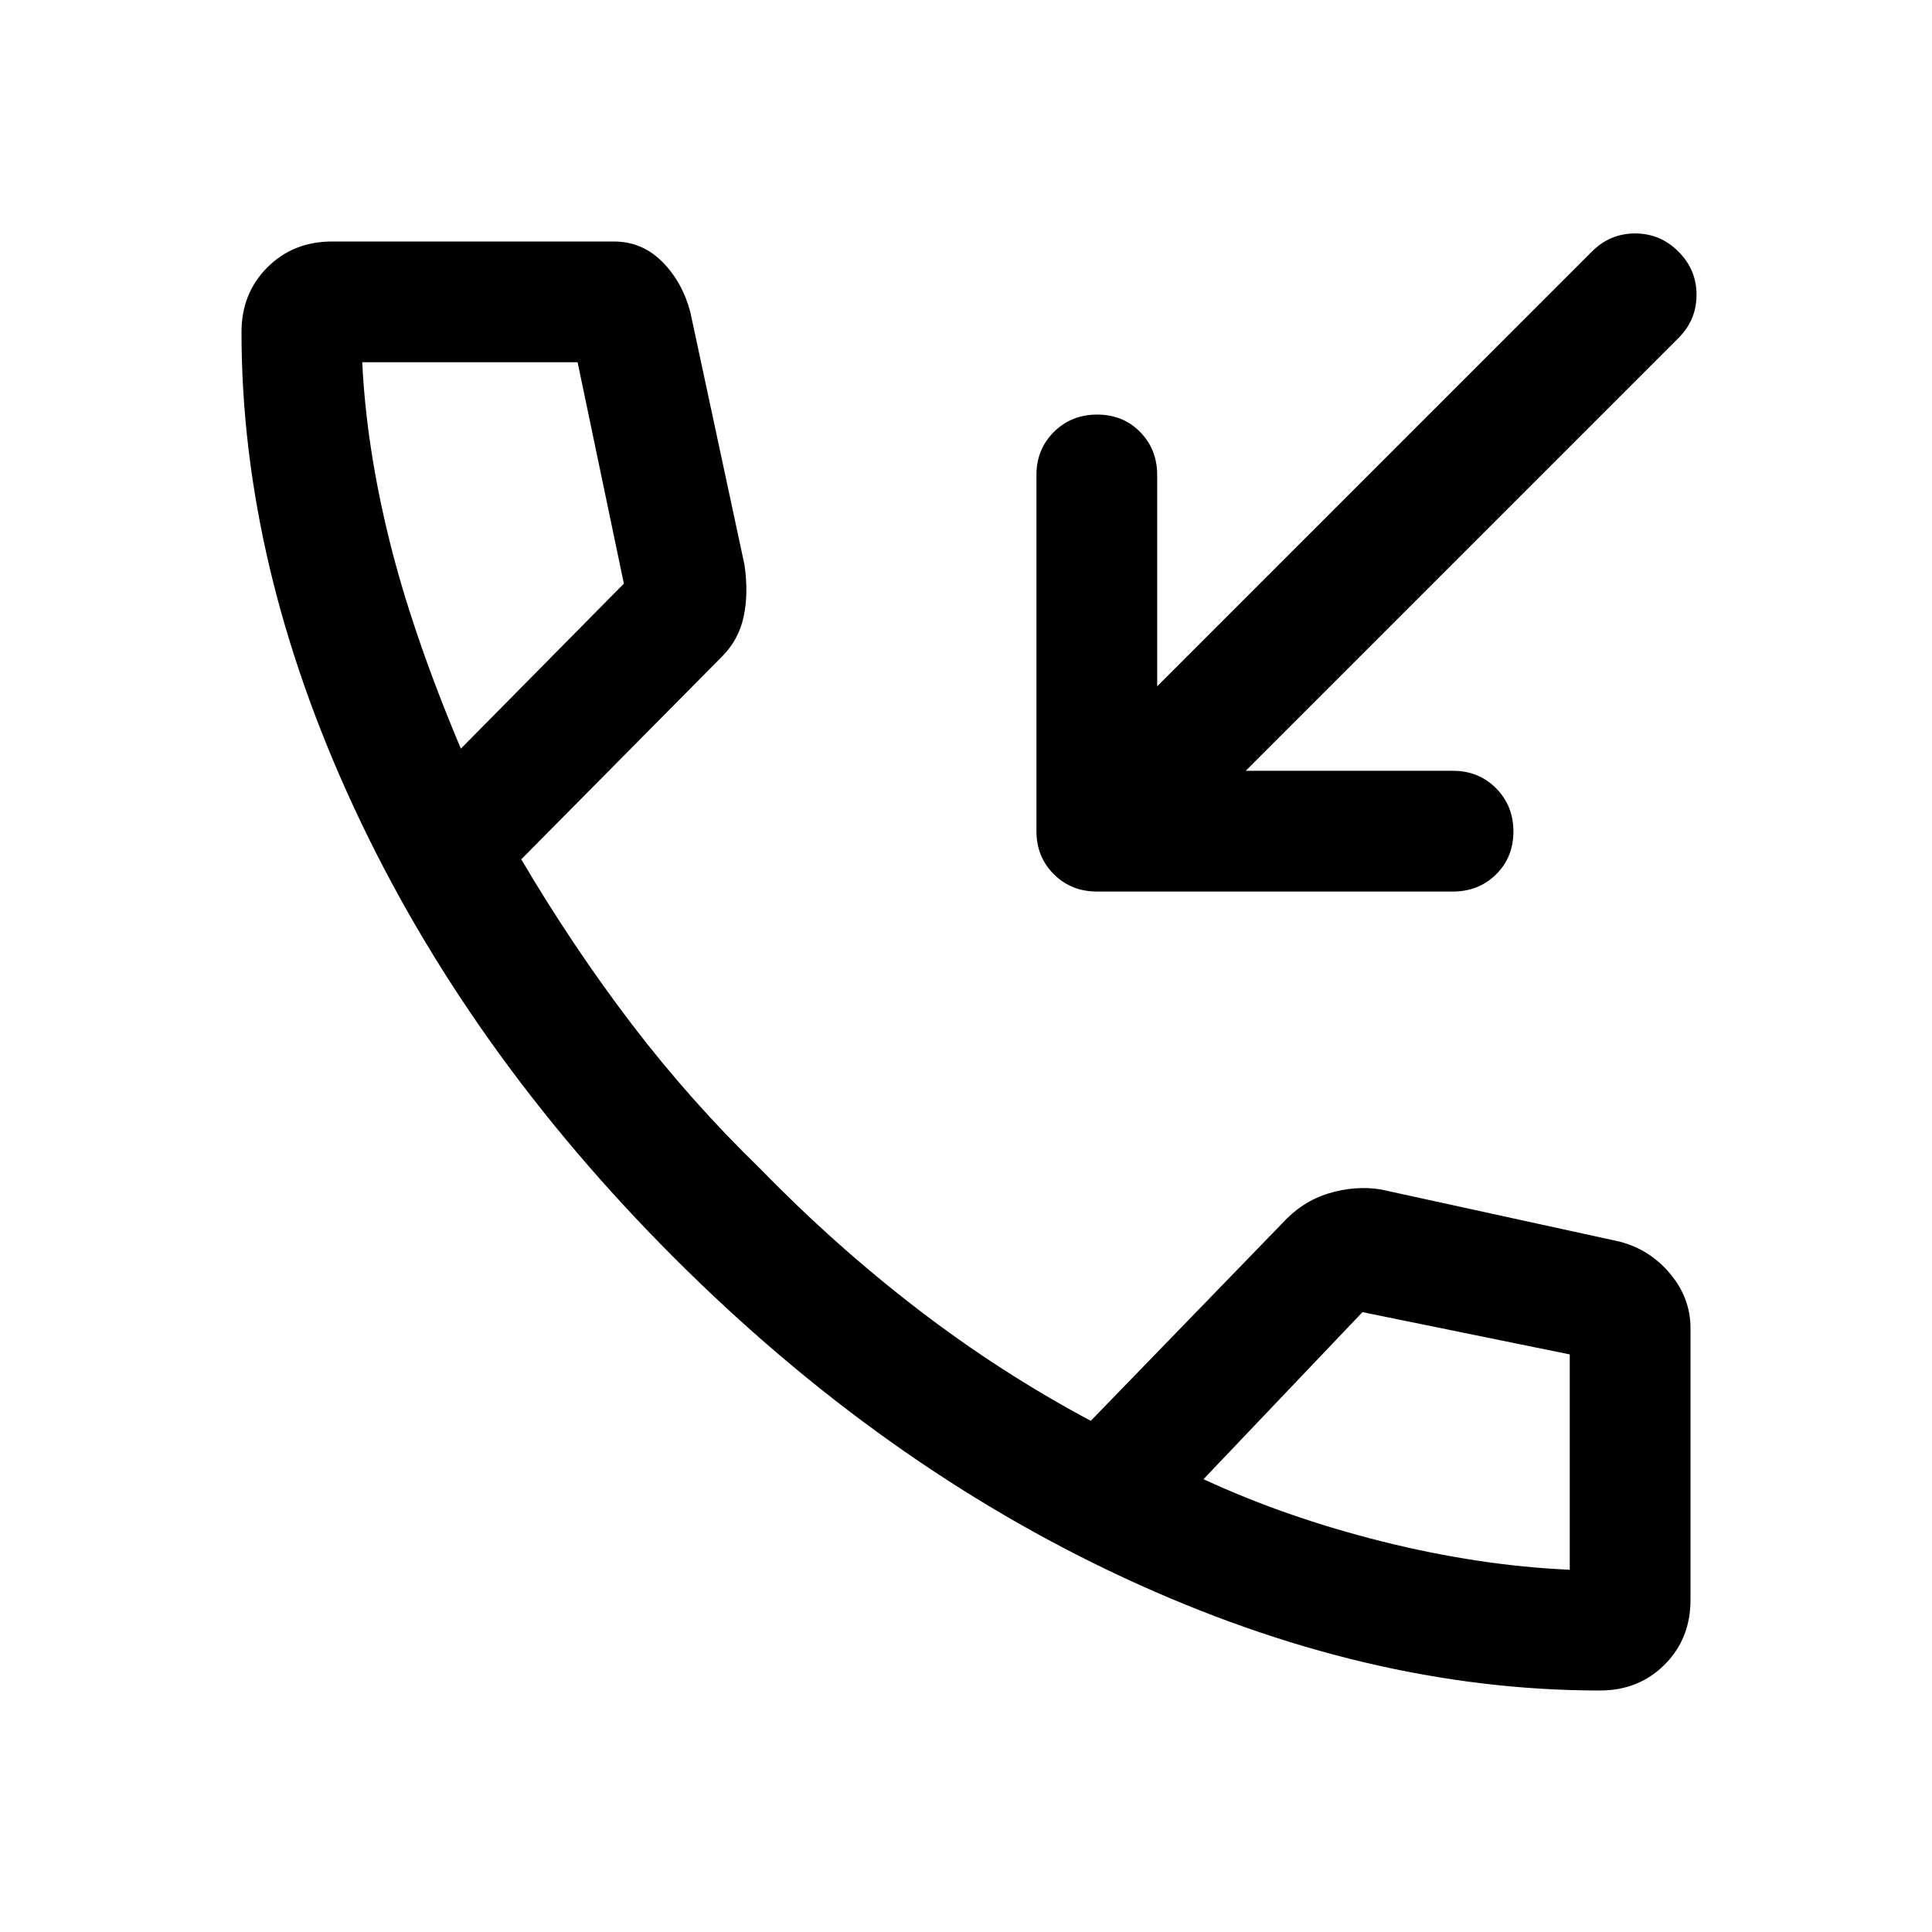 <svg xmlns="http://www.w3.org/2000/svg" width="48" height="48" viewBox="0 -960 960 960"><path d="M619-577h103q12.75 0 21.375 8.675 8.625 8.676 8.625 21.5 0 12.825-8.625 21.325T722-517H545q-12.75 0-21.375-8.625T515-547v-177q0-12.75 8.675-21.375 8.676-8.625 21.5-8.625 12.825 0 21.325 8.625T575-724v105l216-216q9-9 21.5-9t21.5 9q9 9 9 21.5t-9 21.5L619-577Zm176 457q-116 0-236.5-56T335-335Q232-438 176-558.5T120-795q0-19.286 12.857-32.143T165-840h140q14 0 24 10t14 25l26.929 125.641Q372-665 369.5-653.5q-2.5 11.5-10.729 19.726L259-533q26 44 55 82t64 72q37 38 78 69.5t86 55.5l95-98q10-11 23.151-15T686-369l119 26q15 4 25 16.044T840-300v135q0 19.286-12.857 32.143T795-120ZM229-588l81-82-23-110H180q2 42 13.5 88.5T229-588Zm369 363q41 19 89 31t93 14v-107l-103-21-79 83ZM229-588Zm369 363Z"/></svg>